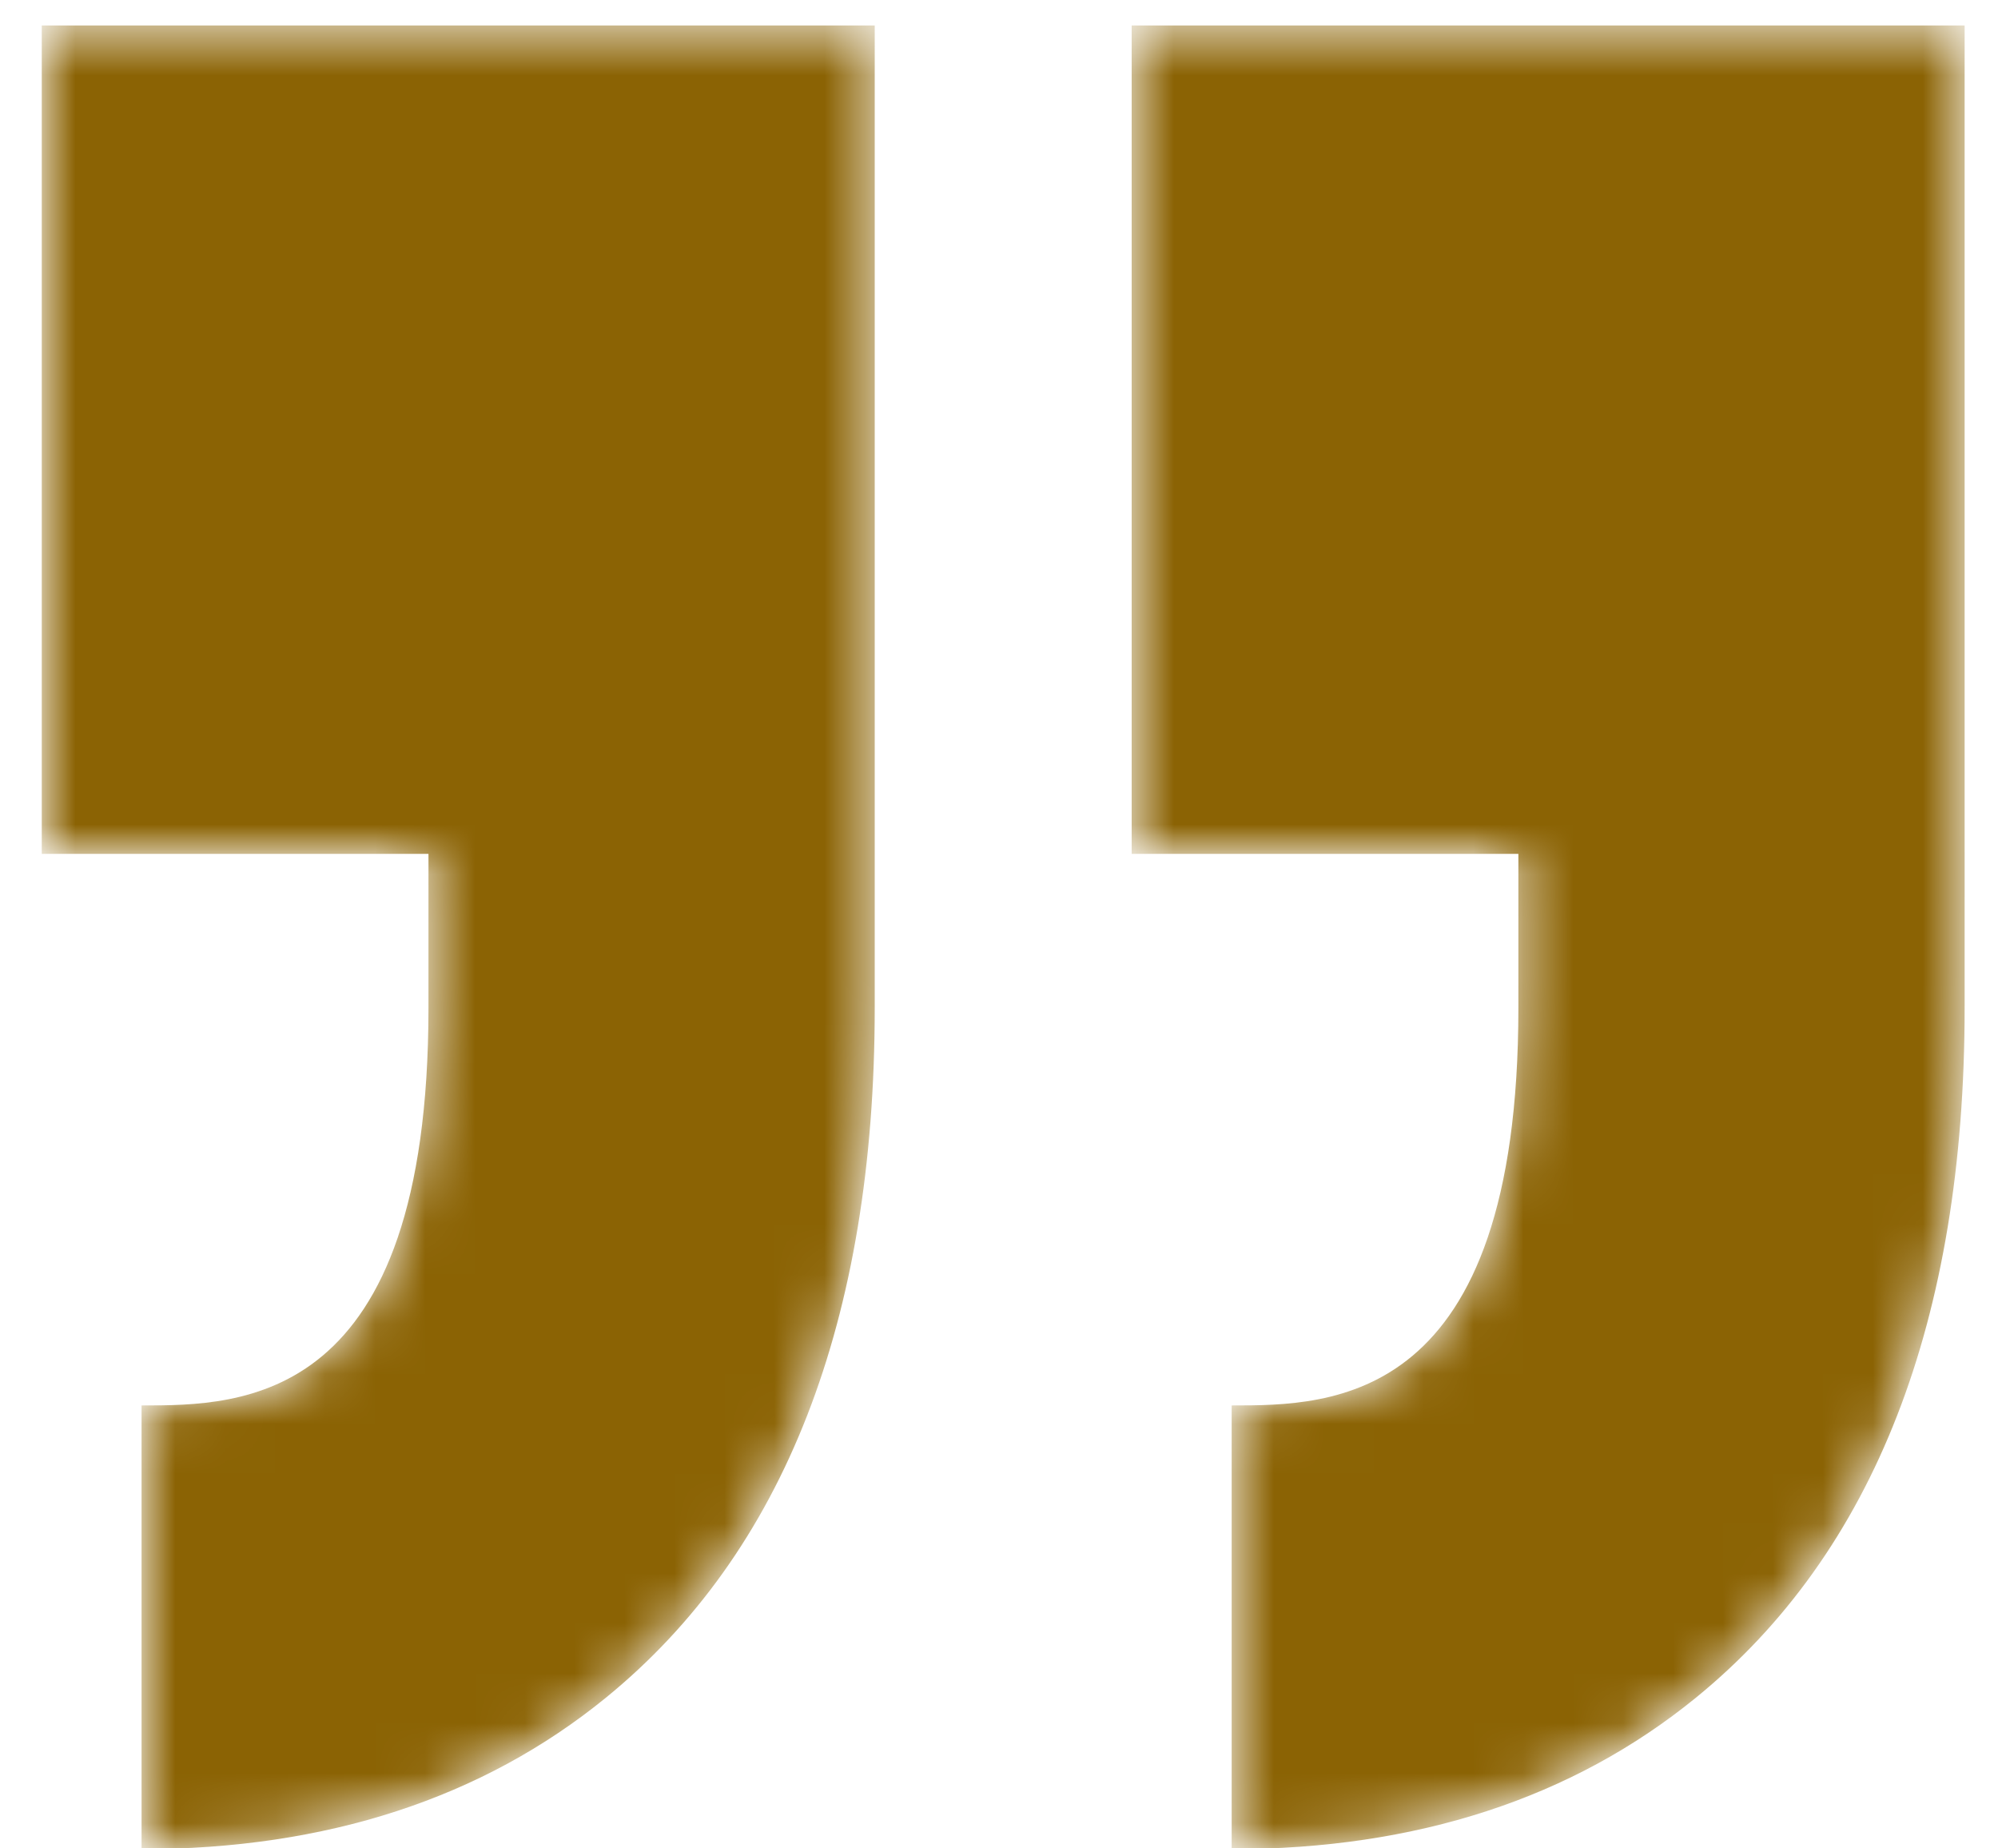 <svg xmlns="http://www.w3.org/2000/svg" xmlns:xlink="http://www.w3.org/1999/xlink" width="40" height="37" viewBox="0 0 40 37"><defs><path id="prefix__a" d="M22.656.509v16.583h7.742v3.081c0 7.96-3.735 7.96-5.74 7.96v8.882c3.697 0 6.823-1.019 9.292-3.03 3.572-2.907 5.382-7.554 5.382-13.812V.51H22.656zm-21.82 0v16.583h7.742v3.081c-.002 7.96-3.736 7.96-5.744 7.96v8.882c3.698 0 6.825-1.019 9.294-3.03 3.57-2.907 5.384-7.554 5.384-13.812V.51H.835z"/></defs><g fill="none" fill-rule="evenodd"><mask id="prefix__b" fill="#fff"><use xlink:href="#prefix__a"/></mask><path fill="#8B6304" d="M22.656.509v16.583h7.742v3.081c0 7.96-3.735 7.96-5.74 7.96v8.882c3.697 0 6.823-1.019 9.292-3.03 3.572-2.907 5.382-7.554 5.382-13.812V.51H22.656zm-21.82 0v16.583h7.742v3.081c-.002 7.96-3.736 7.96-5.744 7.96v8.882c3.698 0 6.825-1.019 9.294-3.03 3.57-2.907 5.384-7.554 5.384-13.812V.51H.835z" mask="url(#prefix__b)"/></g></svg>